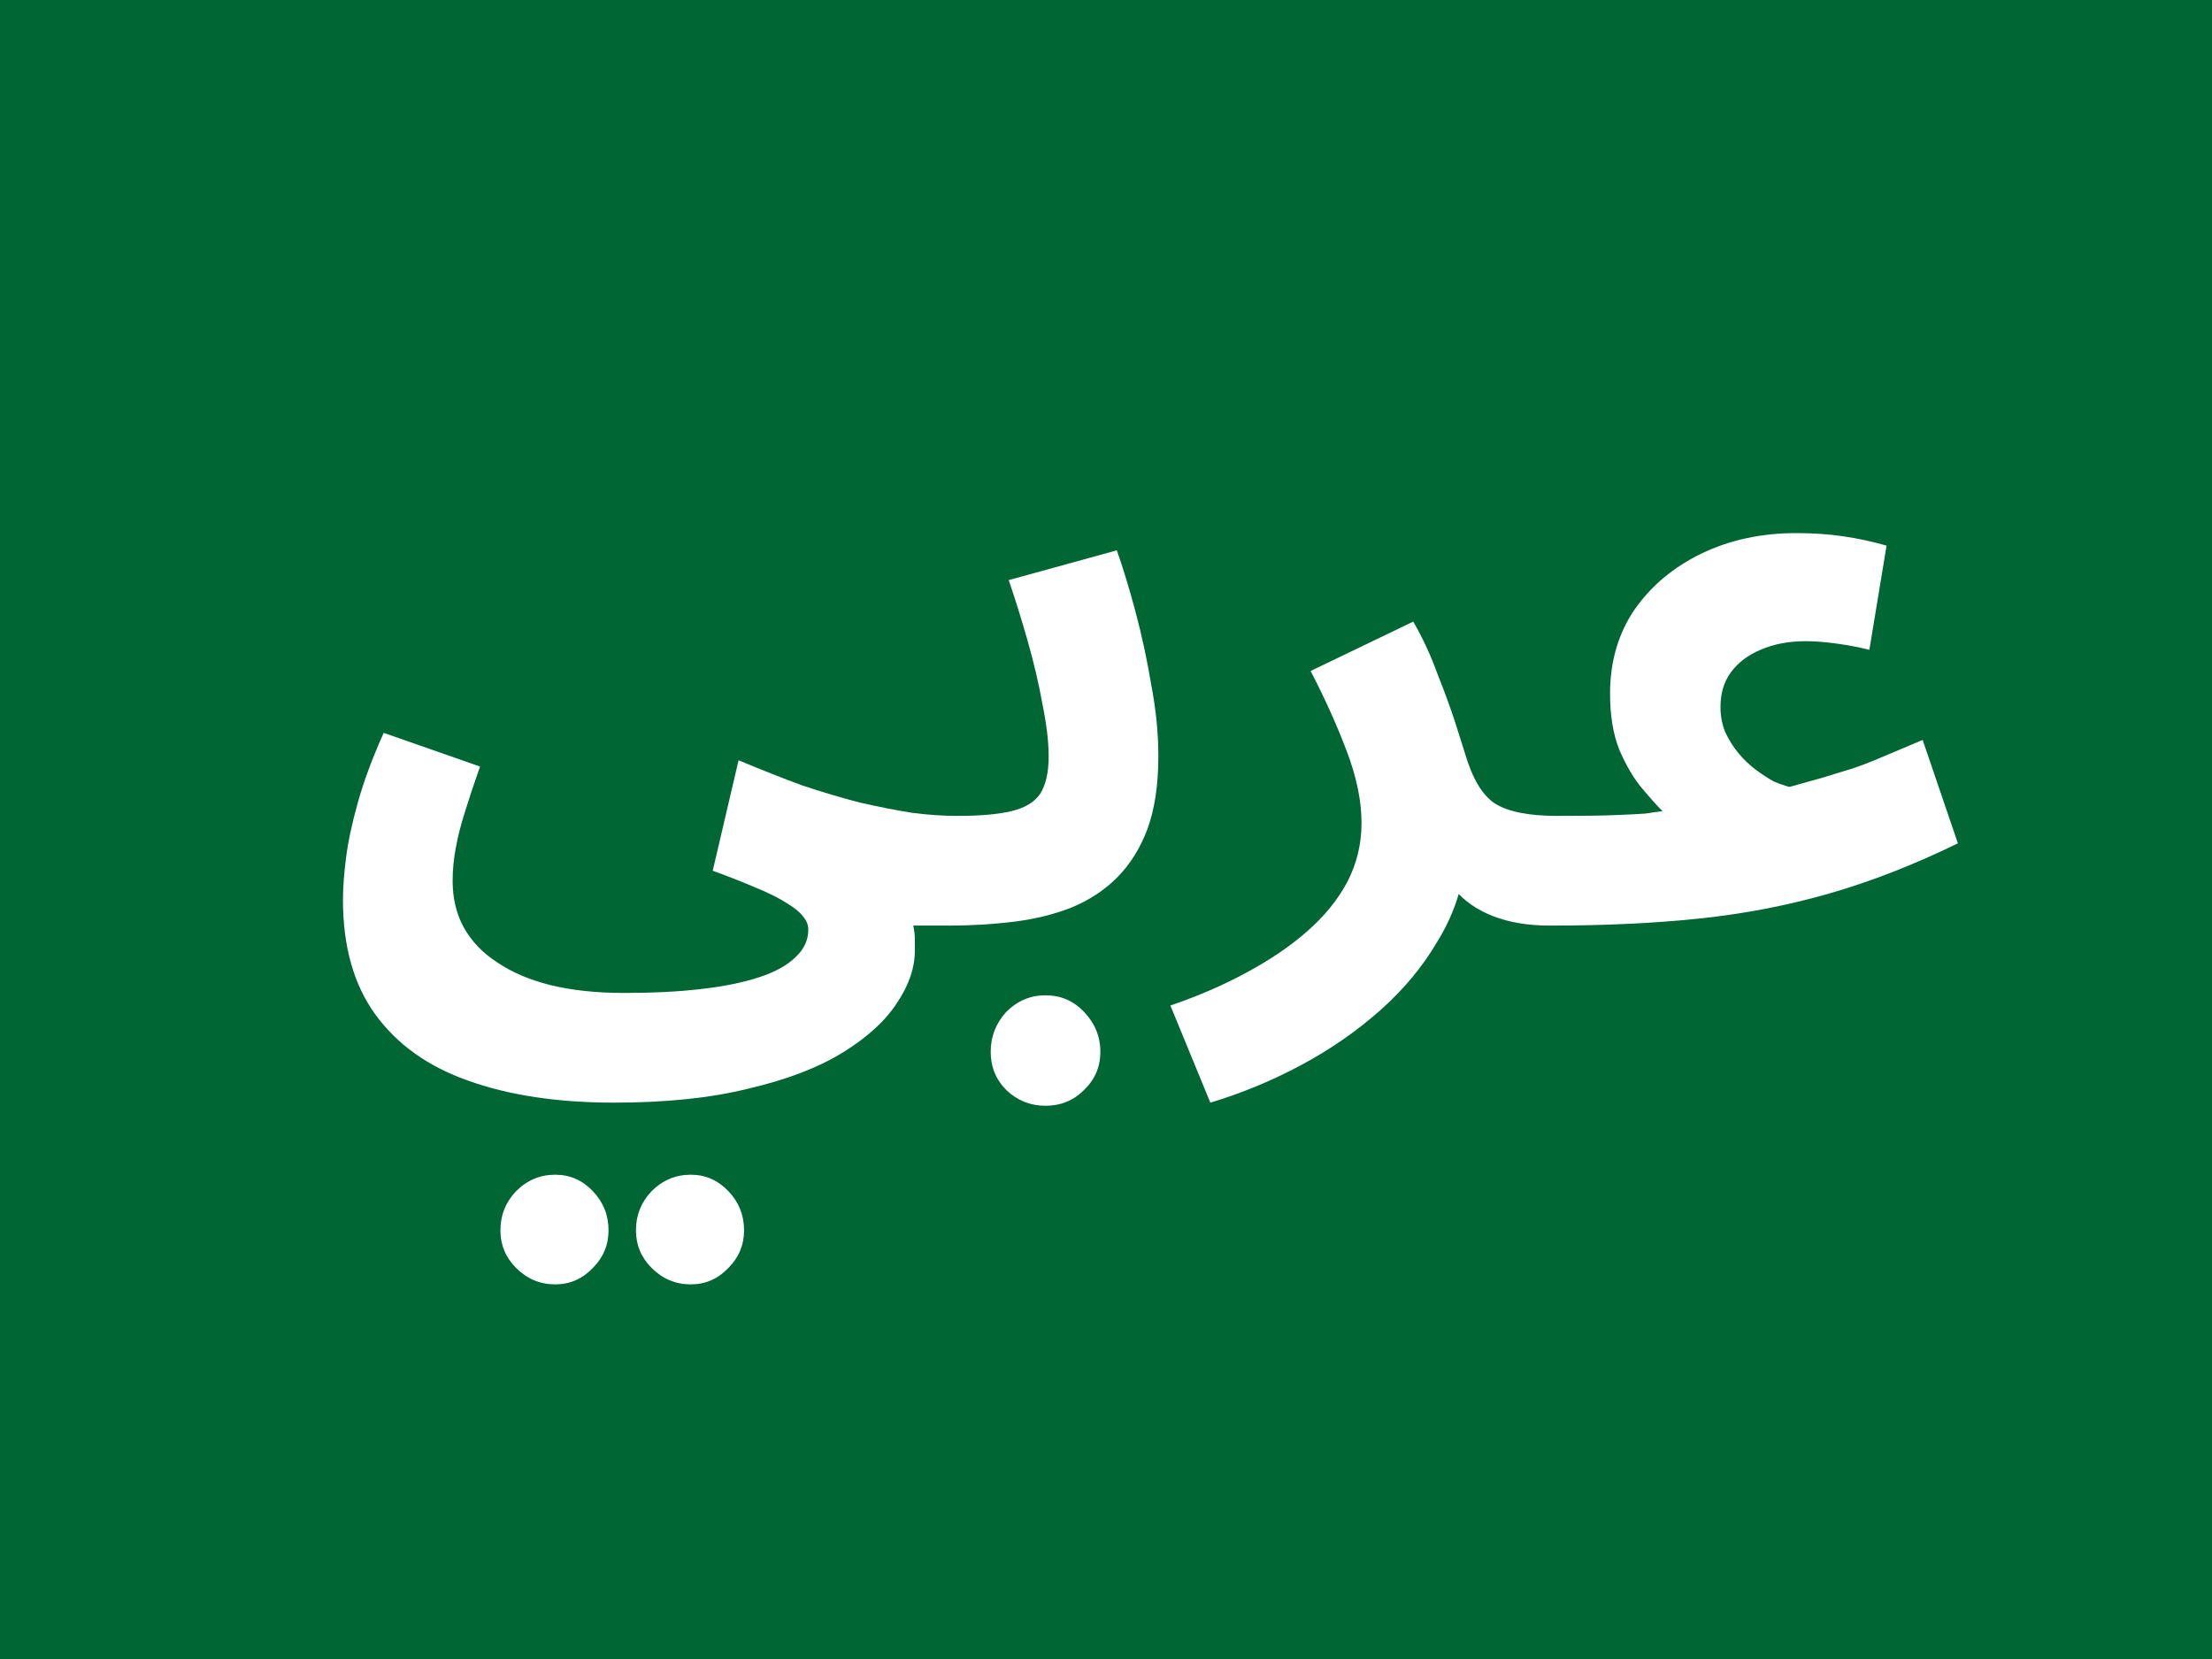 <svg xmlns="http://www.w3.org/2000/svg" width="48" height="36" viewBox="0 0 48 36" fill="none"><rect x="0" y="0" width="48" height="36" fill="#808080" stroke="none"/><g clip-path="url(#clip0_11980_4092)"><rect width="48" height="36" fill="white"></rect><path fill-rule="evenodd" clip-rule="evenodd" d="M0 0V36H48V0H0Z" fill="#006633"></path><mask id="mask0_11980_4092" style="mask-type:luminance" maskUnits="userSpaceOnUse" x="0" y="0" width="48" height="36"><path fill-rule="evenodd" clip-rule="evenodd" d="M0 0V36H48V0H0Z" fill="white"></path></mask><g mask="url(#mask0_11980_4092)"> </g><path d="M33.645 20.085L33.816 17.705C34.348 17.705 34.756 17.699 35.039 17.688C35.334 17.677 35.555 17.665 35.703 17.654C35.85 17.631 35.974 17.614 36.077 17.603C35.963 17.49 35.816 17.325 35.635 17.11C35.453 16.895 35.289 16.617 35.142 16.277C35.005 15.937 34.938 15.529 34.938 15.053C34.938 14.362 35.113 13.755 35.465 13.234C35.827 12.713 36.315 12.305 36.926 12.01C37.538 11.715 38.224 11.568 38.983 11.568C39.346 11.568 39.681 11.591 39.986 11.636C40.304 11.681 40.621 11.749 40.938 11.84L40.565 14.101C40.338 14.044 40.1 13.999 39.85 13.965C39.601 13.931 39.38 13.914 39.188 13.914C38.813 13.914 38.485 13.976 38.202 14.101C37.929 14.214 37.714 14.379 37.556 14.594C37.408 14.798 37.334 15.047 37.334 15.342C37.334 15.535 37.368 15.716 37.437 15.886C37.516 16.056 37.612 16.209 37.725 16.345C37.839 16.481 37.964 16.6 38.099 16.702C38.236 16.804 38.366 16.889 38.49 16.957C38.627 17.014 38.74 17.053 38.831 17.076C39.114 16.997 39.358 16.929 39.562 16.872C39.777 16.804 39.981 16.742 40.173 16.685C40.377 16.617 40.599 16.532 40.837 16.43C41.075 16.328 41.369 16.203 41.721 16.056L42.486 18.3C41.533 18.765 40.604 19.127 39.697 19.388C38.791 19.649 37.85 19.83 36.876 19.932C35.901 20.034 34.824 20.085 33.645 20.085Z" fill="white"></path><path d="M26.264 23.927L25.397 21.819C25.998 21.615 26.548 21.377 27.046 21.105C27.556 20.833 27.998 20.533 28.372 20.204C28.746 19.875 29.035 19.518 29.239 19.133C29.443 18.736 29.545 18.311 29.545 17.858C29.545 17.382 29.438 16.861 29.222 16.294C29.007 15.727 28.746 15.149 28.44 14.56L30.667 13.489C30.871 13.84 31.047 14.22 31.194 14.628C31.353 15.025 31.483 15.382 31.585 15.699C31.687 16.016 31.755 16.232 31.789 16.345C31.948 16.889 32.163 17.252 32.435 17.433C32.719 17.614 33.172 17.705 33.795 17.705C34.226 17.705 34.532 17.818 34.713 18.045C34.906 18.26 35.002 18.532 35.002 18.861C35.002 19.212 34.883 19.507 34.645 19.745C34.407 19.972 34.067 20.085 33.625 20.085C33.161 20.085 32.753 20.017 32.401 19.881C32.05 19.745 31.767 19.547 31.551 19.286C31.347 19.025 31.217 18.719 31.16 18.368L31.789 18.725C31.721 19.326 31.523 19.892 31.194 20.425C30.877 20.969 30.463 21.468 29.953 21.921C29.443 22.374 28.871 22.771 28.236 23.111C27.602 23.451 26.944 23.723 26.264 23.927Z" fill="white"></path><path d="M20.597 20.085L20.767 17.705C21.265 17.705 21.656 17.671 21.94 17.603C22.234 17.535 22.444 17.41 22.569 17.229C22.693 17.036 22.756 16.764 22.756 16.413C22.756 16.096 22.71 15.716 22.62 15.274C22.54 14.832 22.433 14.373 22.297 13.897C22.161 13.421 22.025 12.985 21.889 12.588L24.235 11.942C24.371 12.327 24.507 12.775 24.643 13.285C24.779 13.795 24.892 14.322 24.983 14.866C25.085 15.399 25.136 15.914 25.136 16.413C25.136 17.036 25.056 17.563 24.898 17.994C24.739 18.413 24.518 18.765 24.235 19.048C23.963 19.32 23.634 19.535 23.249 19.694C22.875 19.841 22.461 19.943 22.008 20C21.554 20.057 21.084 20.085 20.597 20.085ZM22.688 23.995C22.359 23.995 22.076 23.882 21.838 23.655C21.611 23.428 21.498 23.151 21.498 22.822C21.498 22.493 21.611 22.204 21.838 21.955C22.076 21.717 22.359 21.598 22.688 21.598C23.016 21.598 23.294 21.717 23.521 21.955C23.759 22.204 23.878 22.493 23.878 22.822C23.878 23.151 23.759 23.428 23.521 23.655C23.294 23.882 23.016 23.995 22.688 23.995Z" fill="white"></path><path d="M7.442 19.524C7.442 19.263 7.465 18.957 7.51 18.606C7.555 18.255 7.64 17.858 7.765 17.416C7.89 16.963 8.077 16.458 8.326 15.903L10.417 16.634C10.292 16.985 10.185 17.308 10.094 17.603C10.003 17.886 9.935 18.153 9.89 18.402C9.845 18.64 9.822 18.878 9.822 19.116C9.822 19.49 9.901 19.824 10.06 20.119C10.23 20.425 10.474 20.68 10.791 20.884C11.108 21.099 11.494 21.264 11.947 21.377C12.412 21.49 12.944 21.547 13.545 21.547C14.168 21.547 14.724 21.519 15.211 21.462C15.71 21.405 16.129 21.32 16.469 21.207C16.82 21.094 17.087 20.946 17.268 20.765C17.449 20.595 17.54 20.397 17.54 20.17C17.54 20.068 17.5 19.972 17.421 19.881C17.353 19.79 17.234 19.694 17.064 19.592C16.905 19.49 16.69 19.382 16.418 19.269C16.157 19.156 15.84 19.031 15.466 18.895L16.027 16.498C16.514 16.702 16.973 16.883 17.404 17.042C17.846 17.189 18.265 17.314 18.662 17.416C19.059 17.507 19.433 17.58 19.784 17.637C20.135 17.682 20.464 17.705 20.77 17.705C21.201 17.705 21.507 17.818 21.688 18.045C21.869 18.26 21.96 18.532 21.96 18.861C21.96 19.212 21.841 19.507 21.603 19.745C21.365 19.972 21.031 20.085 20.6 20.085C20.509 20.085 20.419 20.085 20.328 20.085C20.249 20.085 20.164 20.085 20.073 20.085C19.994 20.085 19.909 20.085 19.818 20.085C19.841 20.198 19.852 20.295 19.852 20.374C19.852 20.465 19.852 20.55 19.852 20.629C19.852 21.003 19.722 21.383 19.461 21.768C19.212 22.153 18.821 22.51 18.288 22.839C17.755 23.168 17.075 23.428 16.248 23.621C15.432 23.825 14.457 23.927 13.324 23.927C12.1 23.927 11.046 23.768 10.162 23.451C9.289 23.145 8.615 22.663 8.139 22.006C7.674 21.36 7.442 20.533 7.442 19.524ZM14.99 27.871C14.661 27.871 14.378 27.752 14.14 27.514C13.913 27.287 13.8 27.015 13.8 26.698C13.8 26.369 13.913 26.086 14.14 25.848C14.378 25.61 14.661 25.491 14.99 25.491C15.307 25.491 15.579 25.61 15.806 25.848C16.033 26.086 16.146 26.369 16.146 26.698C16.146 27.015 16.033 27.287 15.806 27.514C15.579 27.752 15.307 27.871 14.99 27.871ZM12.049 27.871C11.72 27.871 11.437 27.752 11.199 27.514C10.972 27.287 10.859 27.015 10.859 26.698C10.859 26.369 10.972 26.086 11.199 25.848C11.437 25.61 11.72 25.491 12.049 25.491C12.366 25.491 12.638 25.61 12.865 25.848C13.092 26.086 13.205 26.369 13.205 26.698C13.205 27.015 13.092 27.287 12.865 27.514C12.638 27.752 12.366 27.871 12.049 27.871Z" fill="white"></path></g><defs><clipPath id="clip0_11980_4092"><rect width="48" height="36" fill="white"></rect></clipPath></defs></svg>